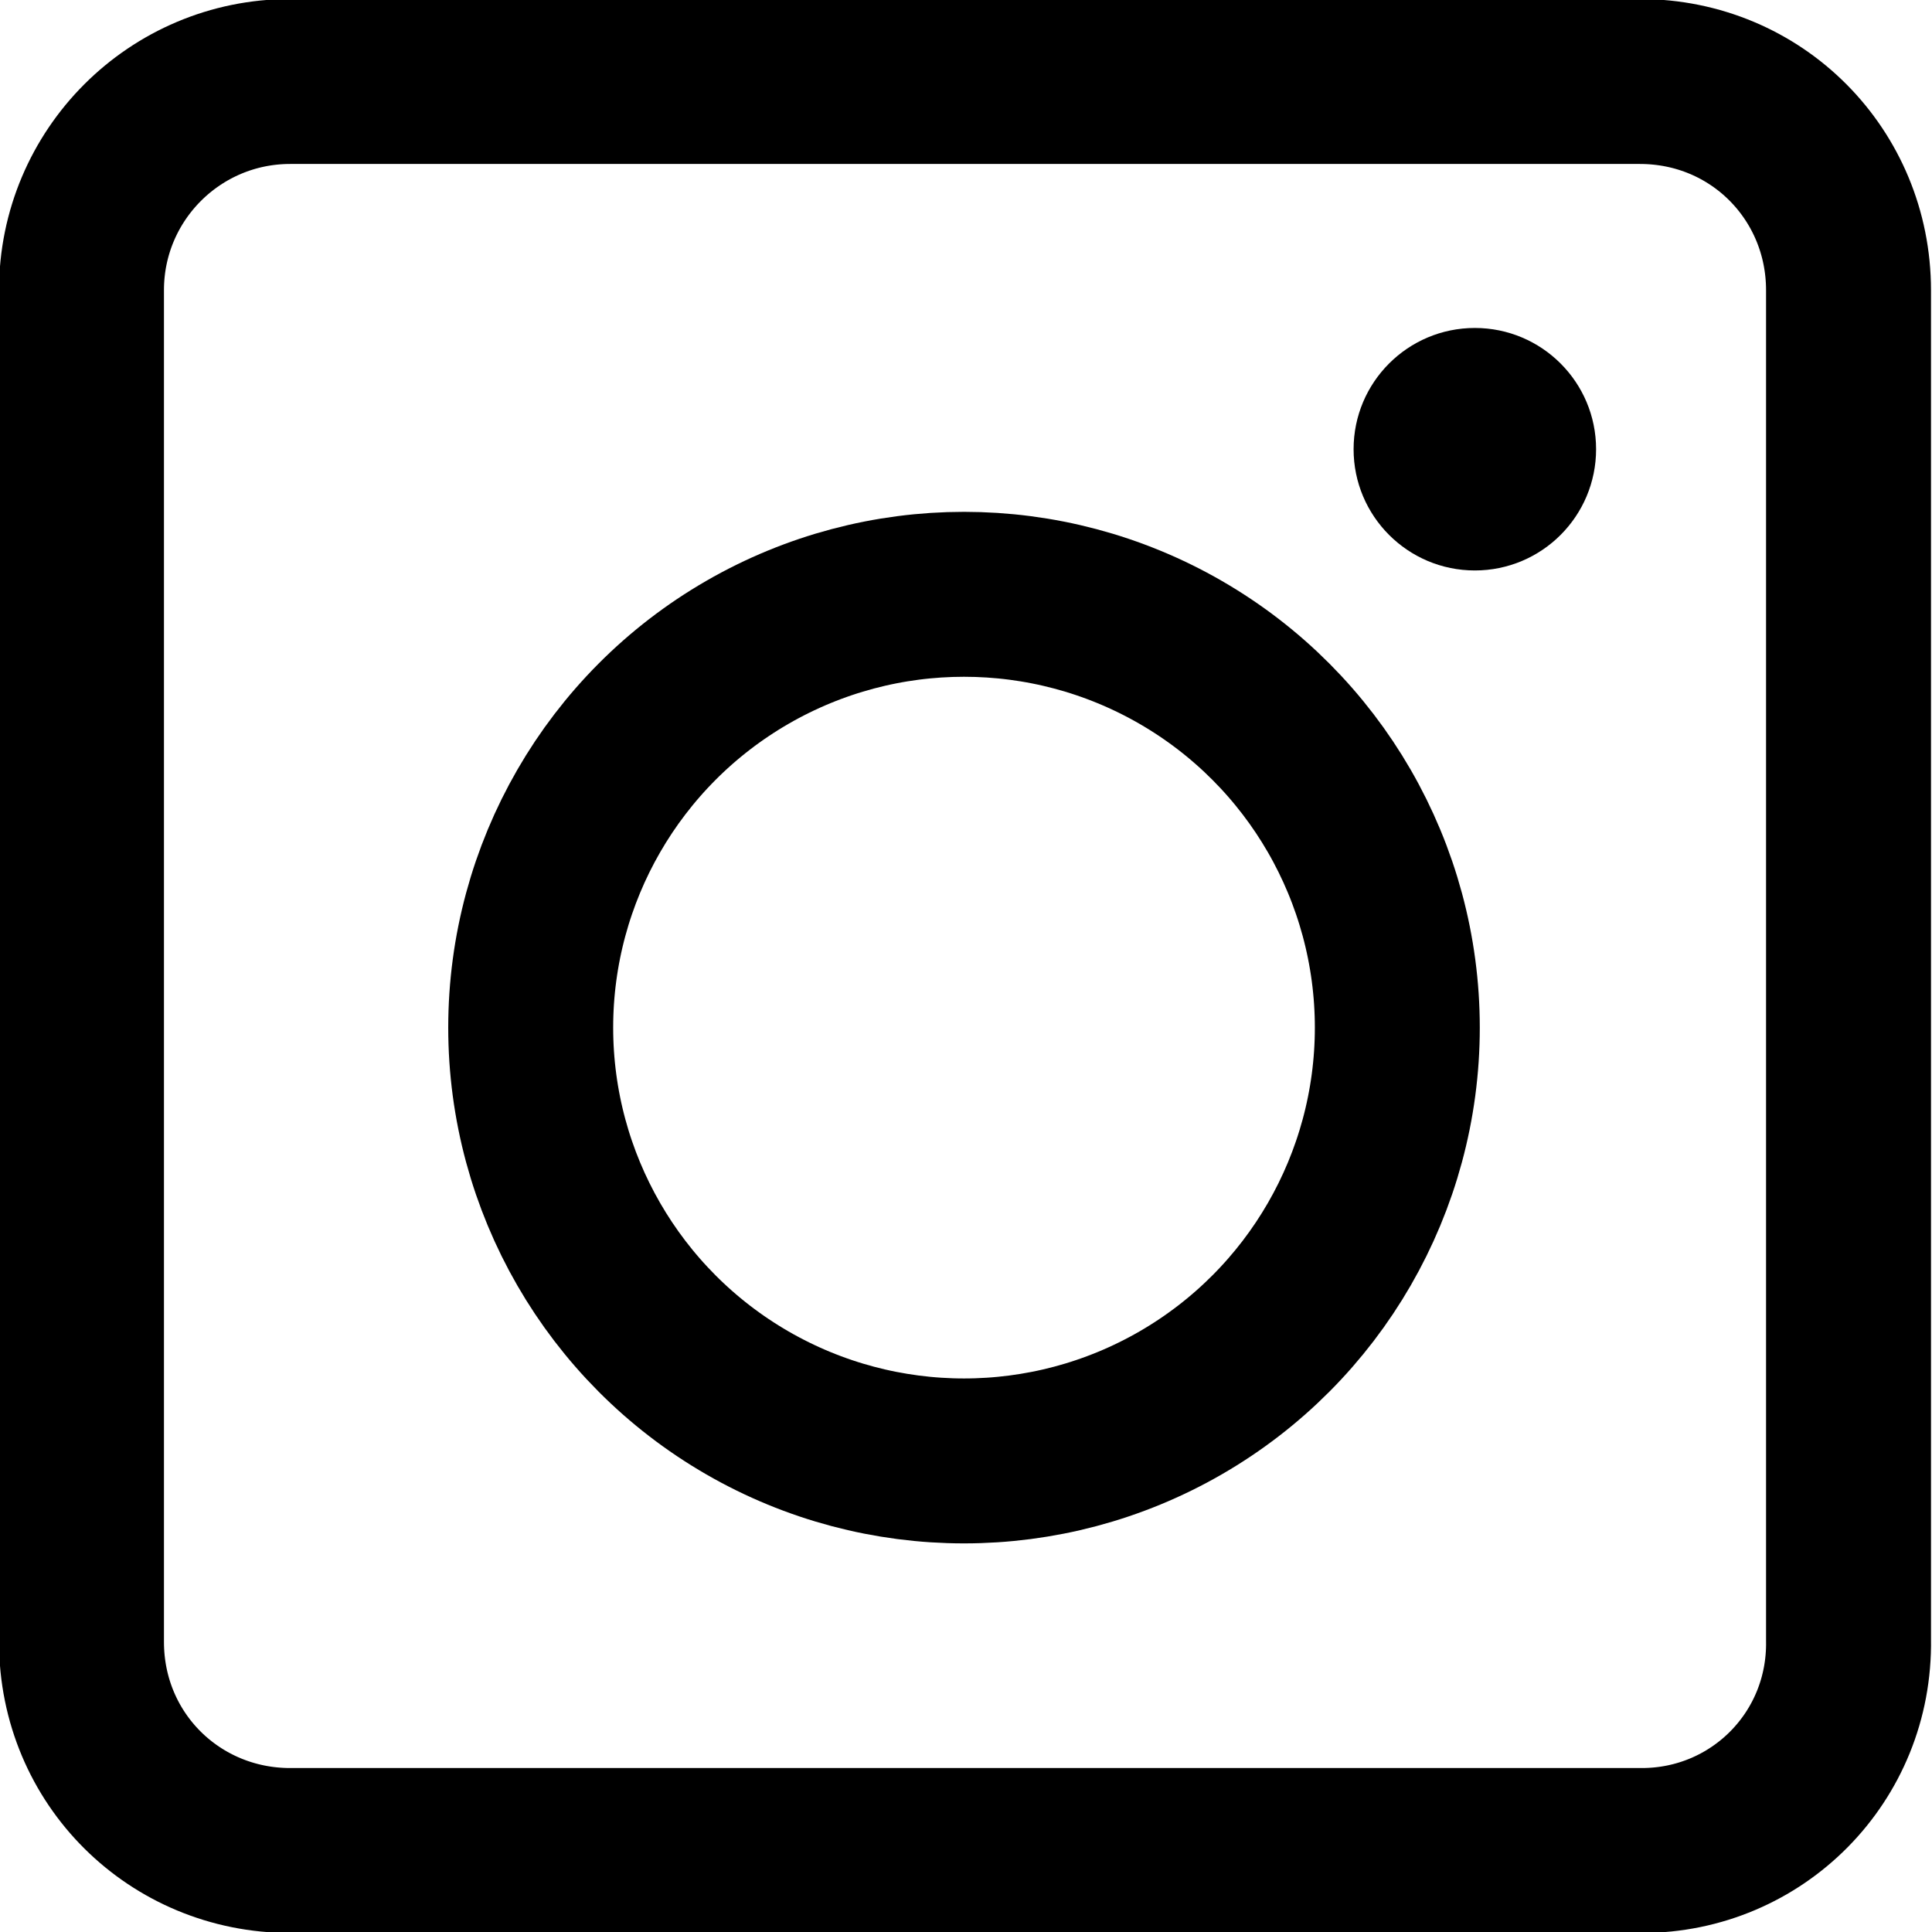 <?xml version="1.0" encoding="utf-8"?>
<!-- Generator: Adobe Illustrator 23.1.1, SVG Export Plug-In . SVG Version: 6.00 Build 0)  -->
<svg version="1.1" id="Layer_1" xmlns="http://www.w3.org/2000/svg" xmlns:xlink="http://www.w3.org/1999/xlink" x="0px" y="0px"
	 viewBox="0 0 97.2 97.2" style="enable-background:new 0 0 97.2 97.2;" xml:space="preserve">
<style type="text/css">
	.st0{fill:none;stroke:#000000;stroke-width:8.298;stroke-miterlimit:10;}
</style>
<path class="st0" d="M82.6,93.1h-68c-5.8,0-10.5-4.6-10.5-10.5v-68c0-5.8,4.7-10.5,10.5-10.5h67.9C88.4,4.1,93,8.8,93,14.6v67.9
	C93.1,88.4,88.4,93.1,82.6,93.1z"/>
<circle class="st0" cx="48.5" cy="51.7" r="21.8"/>
<circle cx="74.2" cy="22.6" r="6.1"/>
</svg>
